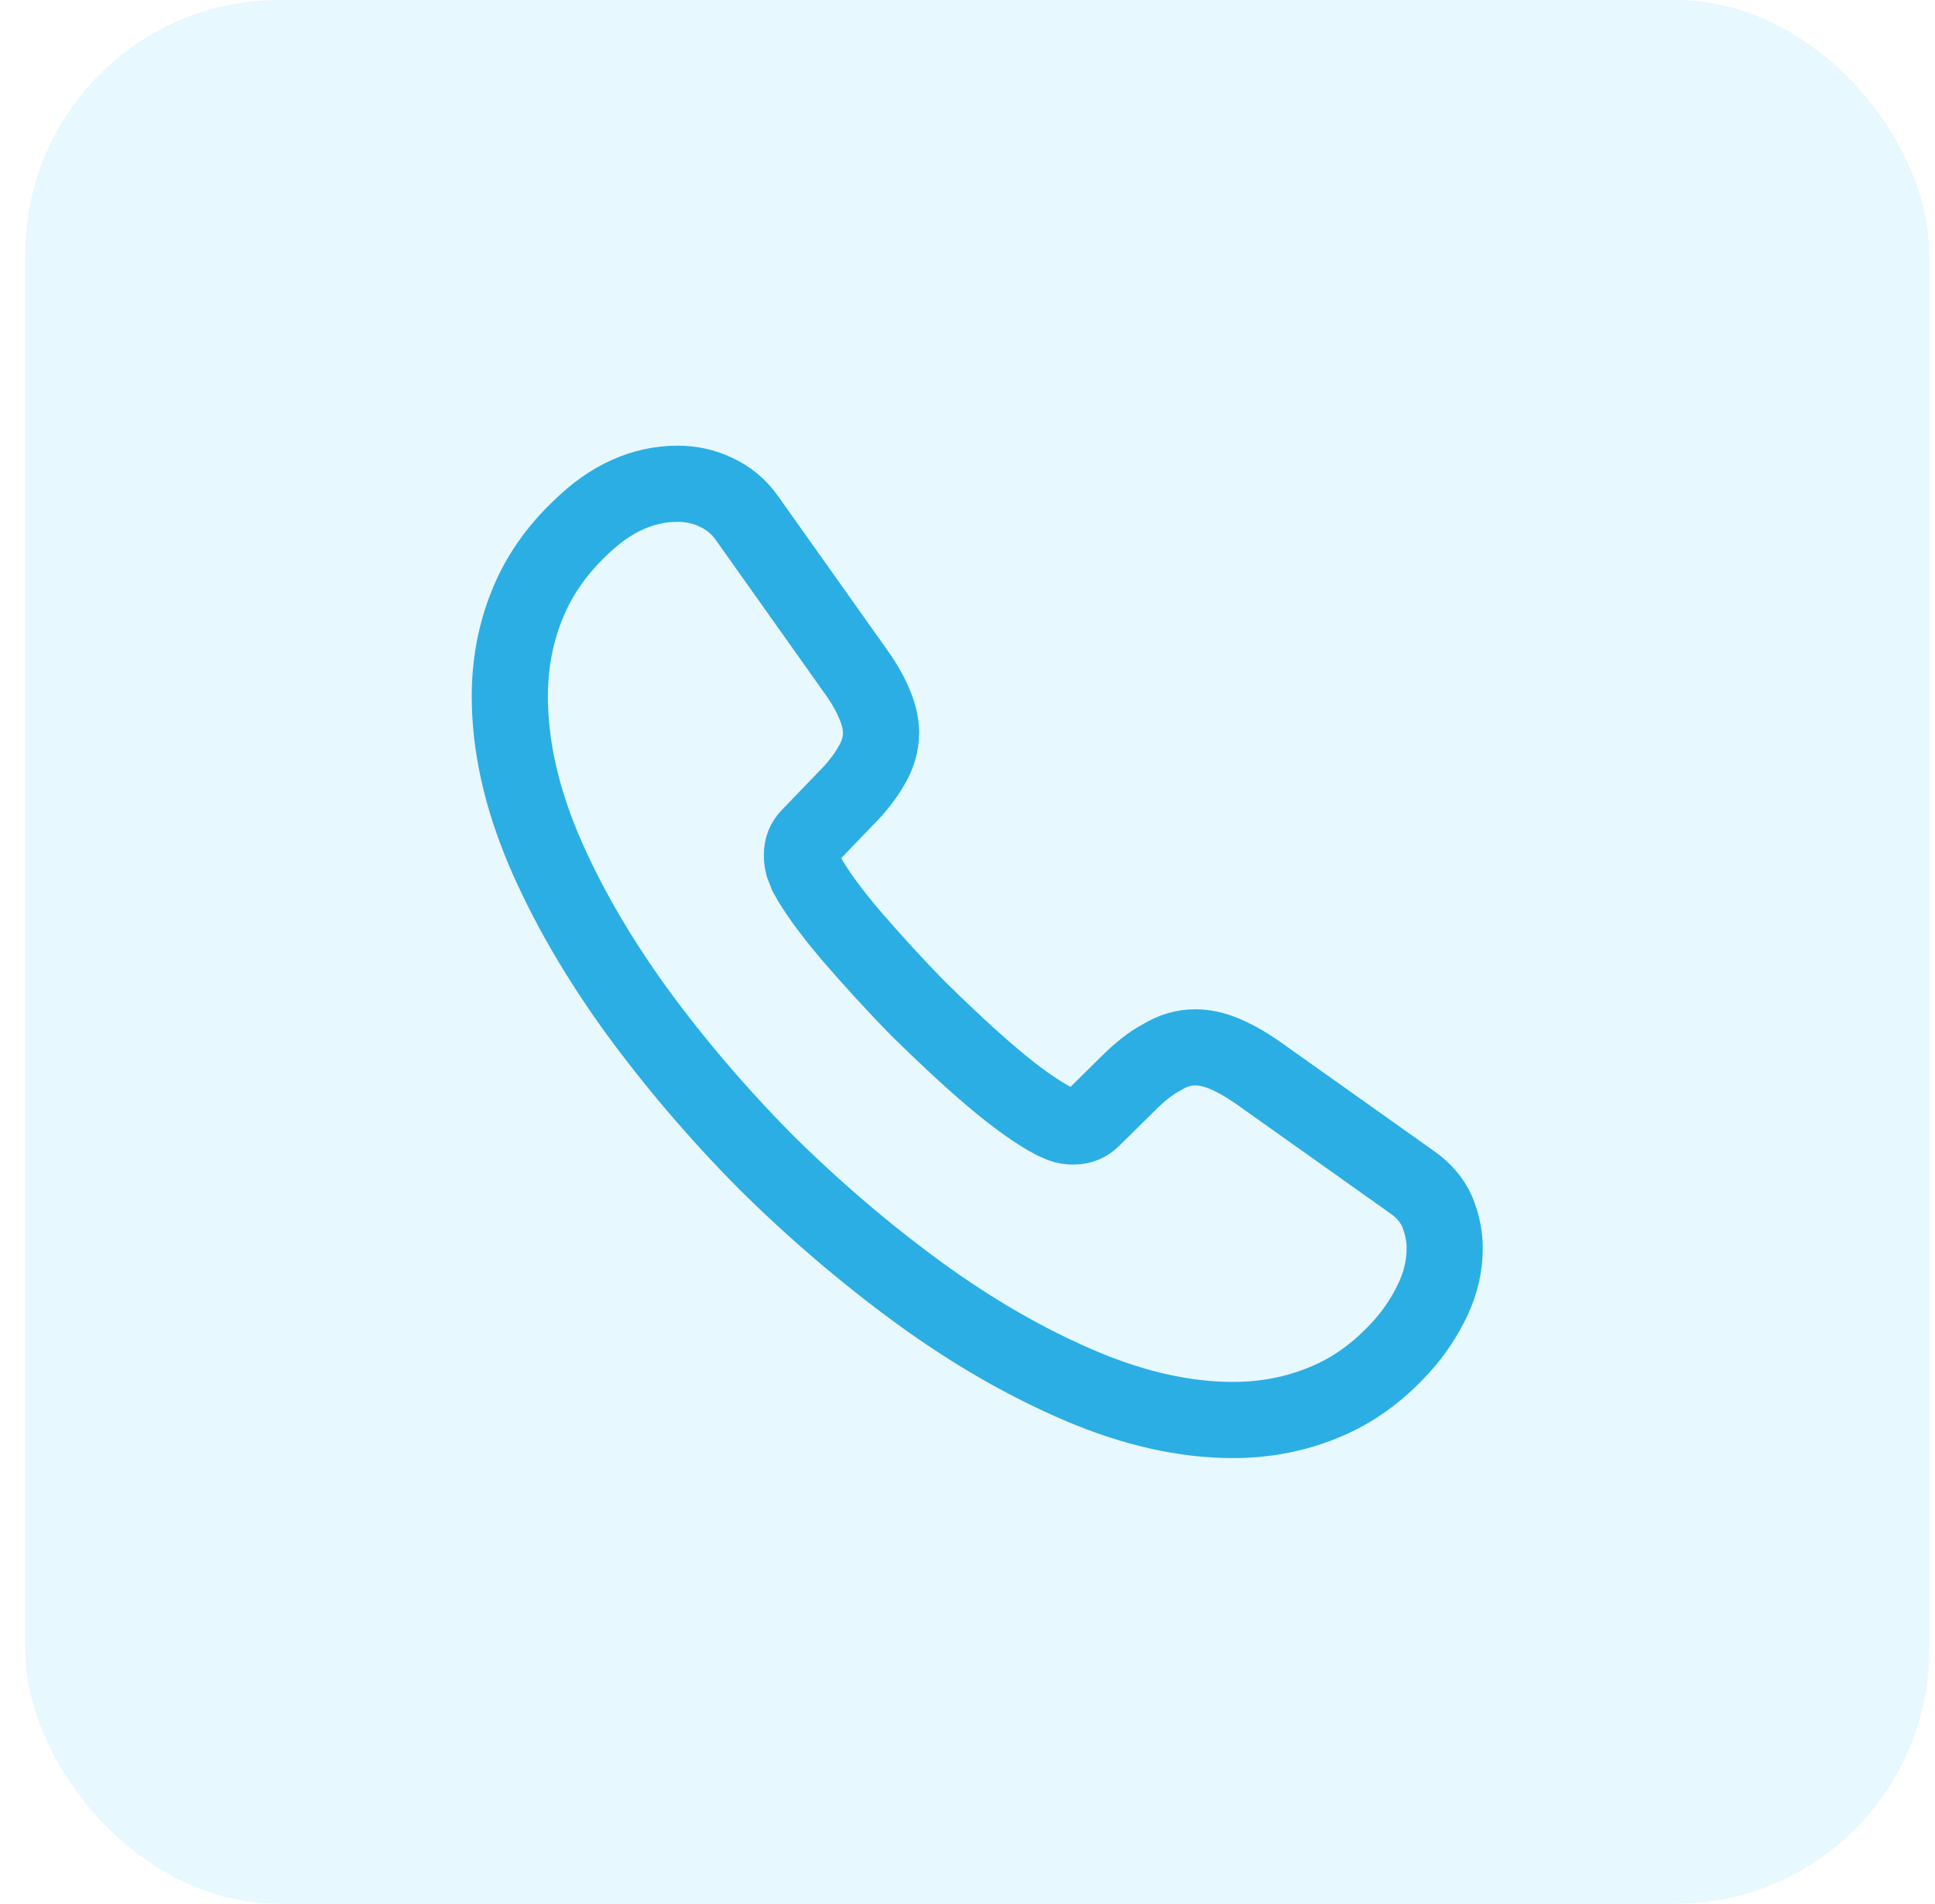 <svg width="62" height="61" viewBox="0 0 62 61" fill="none" xmlns="http://www.w3.org/2000/svg">
<rect x="0.812" width="61" height="61" rx="8.133" fill="#C4EFFD" fill-opacity="0.4"/>
<path d="M46.29 39.995C46.29 40.535 46.17 41.09 45.915 41.63C45.66 42.17 45.33 42.68 44.895 43.16C44.16 43.97 43.35 44.555 42.435 44.93C41.535 45.305 40.56 45.5 39.51 45.5C37.98 45.5 36.345 45.14 34.62 44.405C32.895 43.67 31.17 42.68 29.46 41.435C27.735 40.175 26.1 38.78 24.54 37.235C22.995 35.675 21.6 34.04 20.355 32.33C19.125 30.62 18.135 28.91 17.415 27.215C16.695 25.505 16.335 23.87 16.335 22.31C16.335 21.29 16.515 20.315 16.875 19.415C17.235 18.5 17.805 17.66 18.6 16.91C19.56 15.965 20.61 15.5 21.72 15.5C22.14 15.5 22.56 15.59 22.935 15.77C23.325 15.95 23.67 16.22 23.94 16.61L27.42 21.515C27.69 21.89 27.885 22.235 28.02 22.565C28.155 22.88 28.23 23.195 28.23 23.48C28.23 23.84 28.125 24.2 27.915 24.545C27.72 24.89 27.435 25.25 27.075 25.61L25.935 26.795C25.77 26.96 25.695 27.155 25.695 27.395C25.695 27.515 25.71 27.62 25.74 27.74C25.785 27.86 25.83 27.95 25.86 28.04C26.13 28.535 26.595 29.18 27.255 29.96C27.93 30.74 28.65 31.535 29.43 32.33C30.24 33.125 31.02 33.86 31.815 34.535C32.595 35.195 33.24 35.645 33.75 35.915C33.825 35.945 33.915 35.99 34.02 36.035C34.14 36.08 34.26 36.095 34.395 36.095C34.65 36.095 34.845 36.005 35.01 35.84L36.15 34.715C36.525 34.34 36.885 34.055 37.23 33.875C37.575 33.665 37.92 33.56 38.295 33.56C38.58 33.56 38.88 33.62 39.21 33.755C39.54 33.89 39.885 34.085 40.26 34.34L45.225 37.865C45.615 38.135 45.885 38.45 46.05 38.825C46.2 39.2 46.29 39.575 46.29 39.995Z" stroke="#2BAEE4" stroke-width="2.44" stroke-miterlimit="10"/>
</svg>
